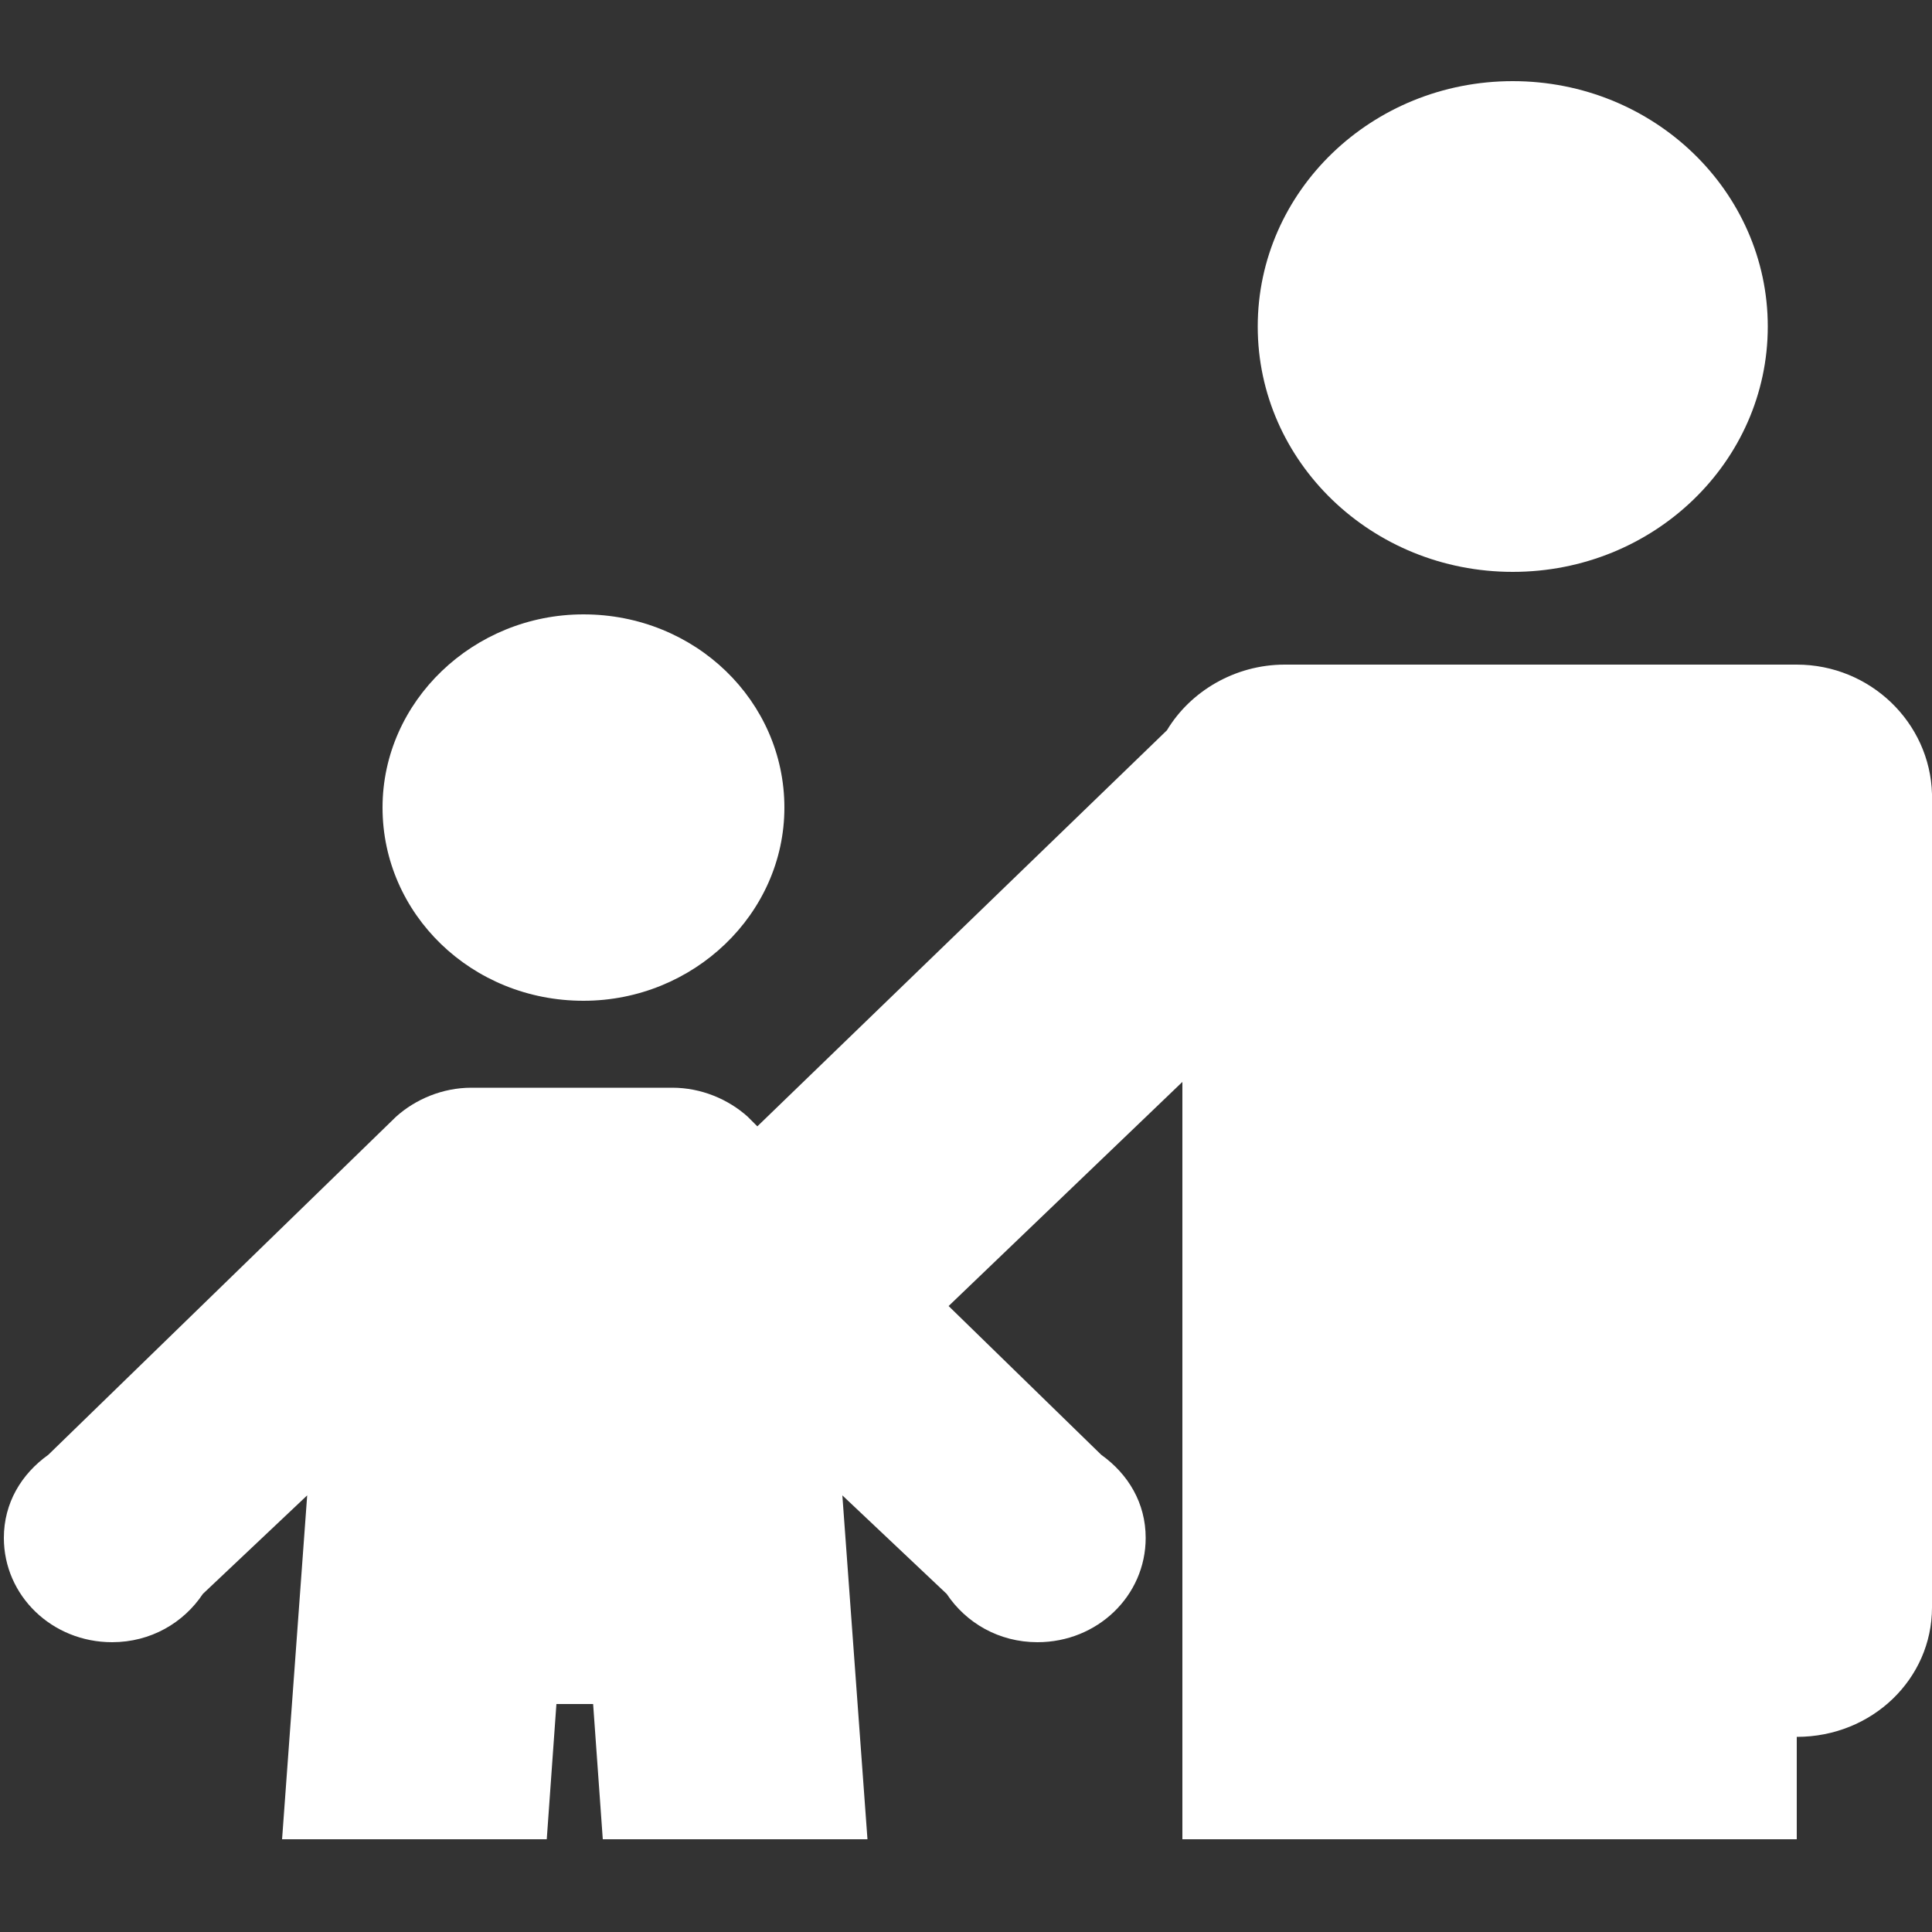 <?xml version="1.0" encoding="utf-8"?>
<!-- Generator: Adobe Illustrator 22.1.0, SVG Export Plug-In . SVG Version: 6.00 Build 0)  -->
<svg version="1.1" id="Laag_1" xmlns="http://www.w3.org/2000/svg" xmlns:xlink="http://www.w3.org/1999/xlink" x="0px" y="0px"
	 viewBox="0 0 100 100" style="enable-background:new 0 0 100 100;" xml:space="preserve">
<rect x="0" y="0" width="100" height="100" fill="#333333" stroke="none"/>
<style type="text/css">
	.st0{display:none;}
	.st1{display:inline;}
	.st2{clip-path:url(#SVGID_2_);fill:#626262;}
	.st3{clip-path:url(#SVGID_4_);fill:#626262;}
	.st4{clip-path:url(#SVGID_6_);fill:#626262;}
	.st5{clip-path:url(#SVGID_8_);fill:#626262;}
	.st6{clip-path:url(#SVGID_10_);fill:#626262;}
	.st7{clip-path:url(#SVGID_12_);fill:#626262;}
	.st8{display:none;fill:#626262;}
	.st9{clip-path:url(#SVGID_14_);fill:#626262;}
	.st10{clip-path:url(#SVGID_16_);fill:#626262;}
	.st11{fill:#FFFFFF;}
</style>
<g class="st0">
	<g class="st1">
		<g>
			<defs>
				<rect id="SVGID_1_" y="12" width="100" height="75.7"/>
			</defs>
			<clipPath id="SVGID_2_">
				<use xlink:href="#SVGID_1_"  style="overflow:visible;"/>
			</clipPath>
			<path class="st2" d="M26,25.8c4.1,0,7.4-3.1,7.4-6.9S30.1,12,26,12s-7.4,3.1-7.4,6.9S21.9,25.8,26,25.8"/>
		</g>
	</g>
	<g class="st1">
		<g>
			<defs>
				<rect id="SVGID_3_" y="12" width="100" height="75.7"/>
			</defs>
			<clipPath id="SVGID_4_">
				<use xlink:href="#SVGID_3_"  style="overflow:visible;"/>
			</clipPath>
			<path class="st3" d="M26.2,46.6H44c2.1,0,3.8-1.6,3.8-3.6s-1.7-3.6-3.8-3.6H30.8c0.2-0.8,0.4-1.6,0.4-2.4c0-5-4.3-9-9.7-9
				c-3.3,0-6.1,1.5-7.9,3.8l-0.2-0.1l-11,18.9H24L26.2,46.6z"/>
		</g>
	</g>
	<g class="st1">
		<g>
			<defs>
				<rect id="SVGID_5_" y="12" width="100" height="75.7"/>
			</defs>
			<clipPath id="SVGID_6_">
				<use xlink:href="#SVGID_5_"  style="overflow:visible;"/>
			</clipPath>
			<path class="st4" d="M33.9,53.8H5.4c-3,0-5.4,2.2-5.4,5s2.4,5,5.4,5h19.4l-9.4,15.6c-0.2,0.3-0.3,0.6-0.4,1
				c-0.4,0.7-0.6,1.4-0.6,2.2c0,2.8,2.4,5,5.4,5c2.3,0,4.3-1.4,5-3.3l14-23.2L38.7,61c0.4-0.7,0.6-1.5,0.6-2.3
				C39.3,56.1,36.9,53.8,33.9,53.8"/>
		</g>
	</g>
	<g class="st1">
		<g>
			<defs>
				<rect id="SVGID_7_" y="12" width="100" height="75.7"/>
			</defs>
			<clipPath id="SVGID_8_">
				<use xlink:href="#SVGID_7_"  style="overflow:visible;"/>
			</clipPath>
			<path class="st5" d="M73.3,26c4.1,0,7.4-3.1,7.4-6.9s-3.3-6.9-7.4-6.9s-7.4,3.1-7.4,6.9S69.2,26,73.3,26"/>
		</g>
	</g>
	<g class="st1">
		<g>
			<defs>
				<rect id="SVGID_9_" y="12" width="100" height="75.7"/>
			</defs>
			<clipPath id="SVGID_10_">
				<use xlink:href="#SVGID_9_"  style="overflow:visible;"/>
			</clipPath>
			<path class="st6" d="M55.4,46.7h17.7l2.2,4H97L86,31.8l-0.2,0.1c-1.8-2.3-4.6-3.8-7.9-3.8c-5.3,0-9.7,4-9.7,9
				c0,0.9,0.1,1.7,0.4,2.4H55.4c-2.1,0-3.8,1.6-3.8,3.6C51.6,45.1,53.3,46.7,55.4,46.7"/>
		</g>
	</g>
	<g class="st1">
		<g>
			<defs>
				<rect id="SVGID_11_" y="12" width="100" height="75.7"/>
			</defs>
			<clipPath id="SVGID_12_">
				<use xlink:href="#SVGID_11_"  style="overflow:visible;"/>
			</clipPath>
			<path class="st7" d="M94.6,53.8H66.1c-3,0-5.4,2.2-5.4,5c0,0.8,0.2,1.6,0.6,2.3l-0.1,0.1l14,23.2c0.7,1.9,2.7,3.3,5,3.3
				c3,0,5.4-2.3,5.4-5c0-0.8-0.2-1.6-0.6-2.2c-0.1-0.3-0.3-0.6-0.4-1l-9.4-15.6h19.5c3,0,5.4-2.3,5.4-5
				C100,56.1,97.6,53.8,94.6,53.8"/>
		</g>
	</g>
</g>
<rect x="34.7" y="48.4" class="st8" width="30.5" height="3"/>
<g class="st0">
	<g class="st1">
		<g>
			<defs>
				<rect id="SVGID_13_" y="2" width="99.9" height="95.9"/>
			</defs>
			<clipPath id="SVGID_14_">
				<use xlink:href="#SVGID_13_"  style="overflow:visible;"/>
			</clipPath>
			<path class="st9" d="M50.2,88.8c-22.5,0-40.7-17.5-40.7-39.1s18.3-39.1,40.7-39.1c22.5,0,40.7,17.5,40.7,39.1
				S72.7,88.8,50.2,88.8 M50,2C22.4,2,0,23.4,0,49.9s22.4,48,50,48s50-21.5,50-47.9C99.9,23.4,77.6,2,50,2"/>
		</g>
	</g>
	<g class="st1">
		<g>
			<defs>
				<rect id="SVGID_15_" y="2" width="99.9" height="95.9"/>
			</defs>
			<clipPath id="SVGID_16_">
				<use xlink:href="#SVGID_15_"  style="overflow:visible;"/>
			</clipPath>
			<path class="st10" d="M76.2,74.9l-26-25V19.7c2.8,0,5.2-2,5.4-4.7c16.1,2.3,28.8,14.5,31.1,30c-2.7,0.2-4.8,2.3-4.8,5
				c0,2.6,2.1,4.8,4.8,5C85.5,62.7,81.7,69.6,76.2,74.9 M85.5,50c0-2.2,1.4-4,3.4-4.7c-2.1-17-16-30.5-33.7-32.7
				c-0.6,2-2.5,3.4-4.8,3.5c-2.4,0.1-4.5-1.4-5.2-3.6c-17.7,2.1-31.7,15.7-33.9,32.7c2,0.7,3.5,2.5,3.5,4.7s-1.4,4-3.4,4.7
				c2.3,16.9,16.4,30.3,34.1,32.3c0.7-2,2.8-3.4,5.1-3.4c2.2,0.1,4,1.4,4.7,3.3c17.4-2.2,31.2-15.5,33.5-32.2
				C86.9,53.9,85.5,52.1,85.5,50"/>
		</g>
	</g>
</g>
<g>
	<path class="st11" d="M100,41.1c-0.1-3.7-3.2-6.7-7-6.7H66.5c-2.6,0-4.9,1.4-6.1,3.4L39.2,58.3l-0.5-0.5l0,0
		c-1-0.9-2.4-1.5-3.9-1.5h-2.4h-5.6h-2.4c-1.5,0-2.9,0.6-3.9,1.5l0,0l-18,17.5c-1.4,1-2.3,2.5-2.3,4.3c0,3,2.5,5.4,5.6,5.4
		c2,0,3.7-1,4.7-2.5l5.4-5.1l-1.3,17.8h13.7l0.5-7h1.9l0.5,7h13.7l-1.3-17.8l5.4,5.1c1,1.5,2.7,2.5,4.7,2.5c3.1,0,5.6-2.4,5.6-5.4
		c0-1.8-0.9-3.3-2.3-4.3l-7.9-7.7L61.2,56v39.2H93v-5.3c3.9,0,7-3,7-6.7V41.1L100,41.1z"/>
	<path class="st11" d="M30.2,51.8c5.7,0,10.4-4.5,10.4-10s-4.6-10-10.4-10c-5.7,0-10.4,4.5-10.4,10S24.4,51.8,30.2,51.8"/>
	<path class="st11" d="M78.3,29.6c7.3,0,13.2-5.7,13.2-12.7S85.6,4.2,78.3,4.2c-7.3,0-13.2,5.7-13.2,12.7
		C65.1,23.9,71,29.6,78.3,29.6"/>
</g>
</svg>
